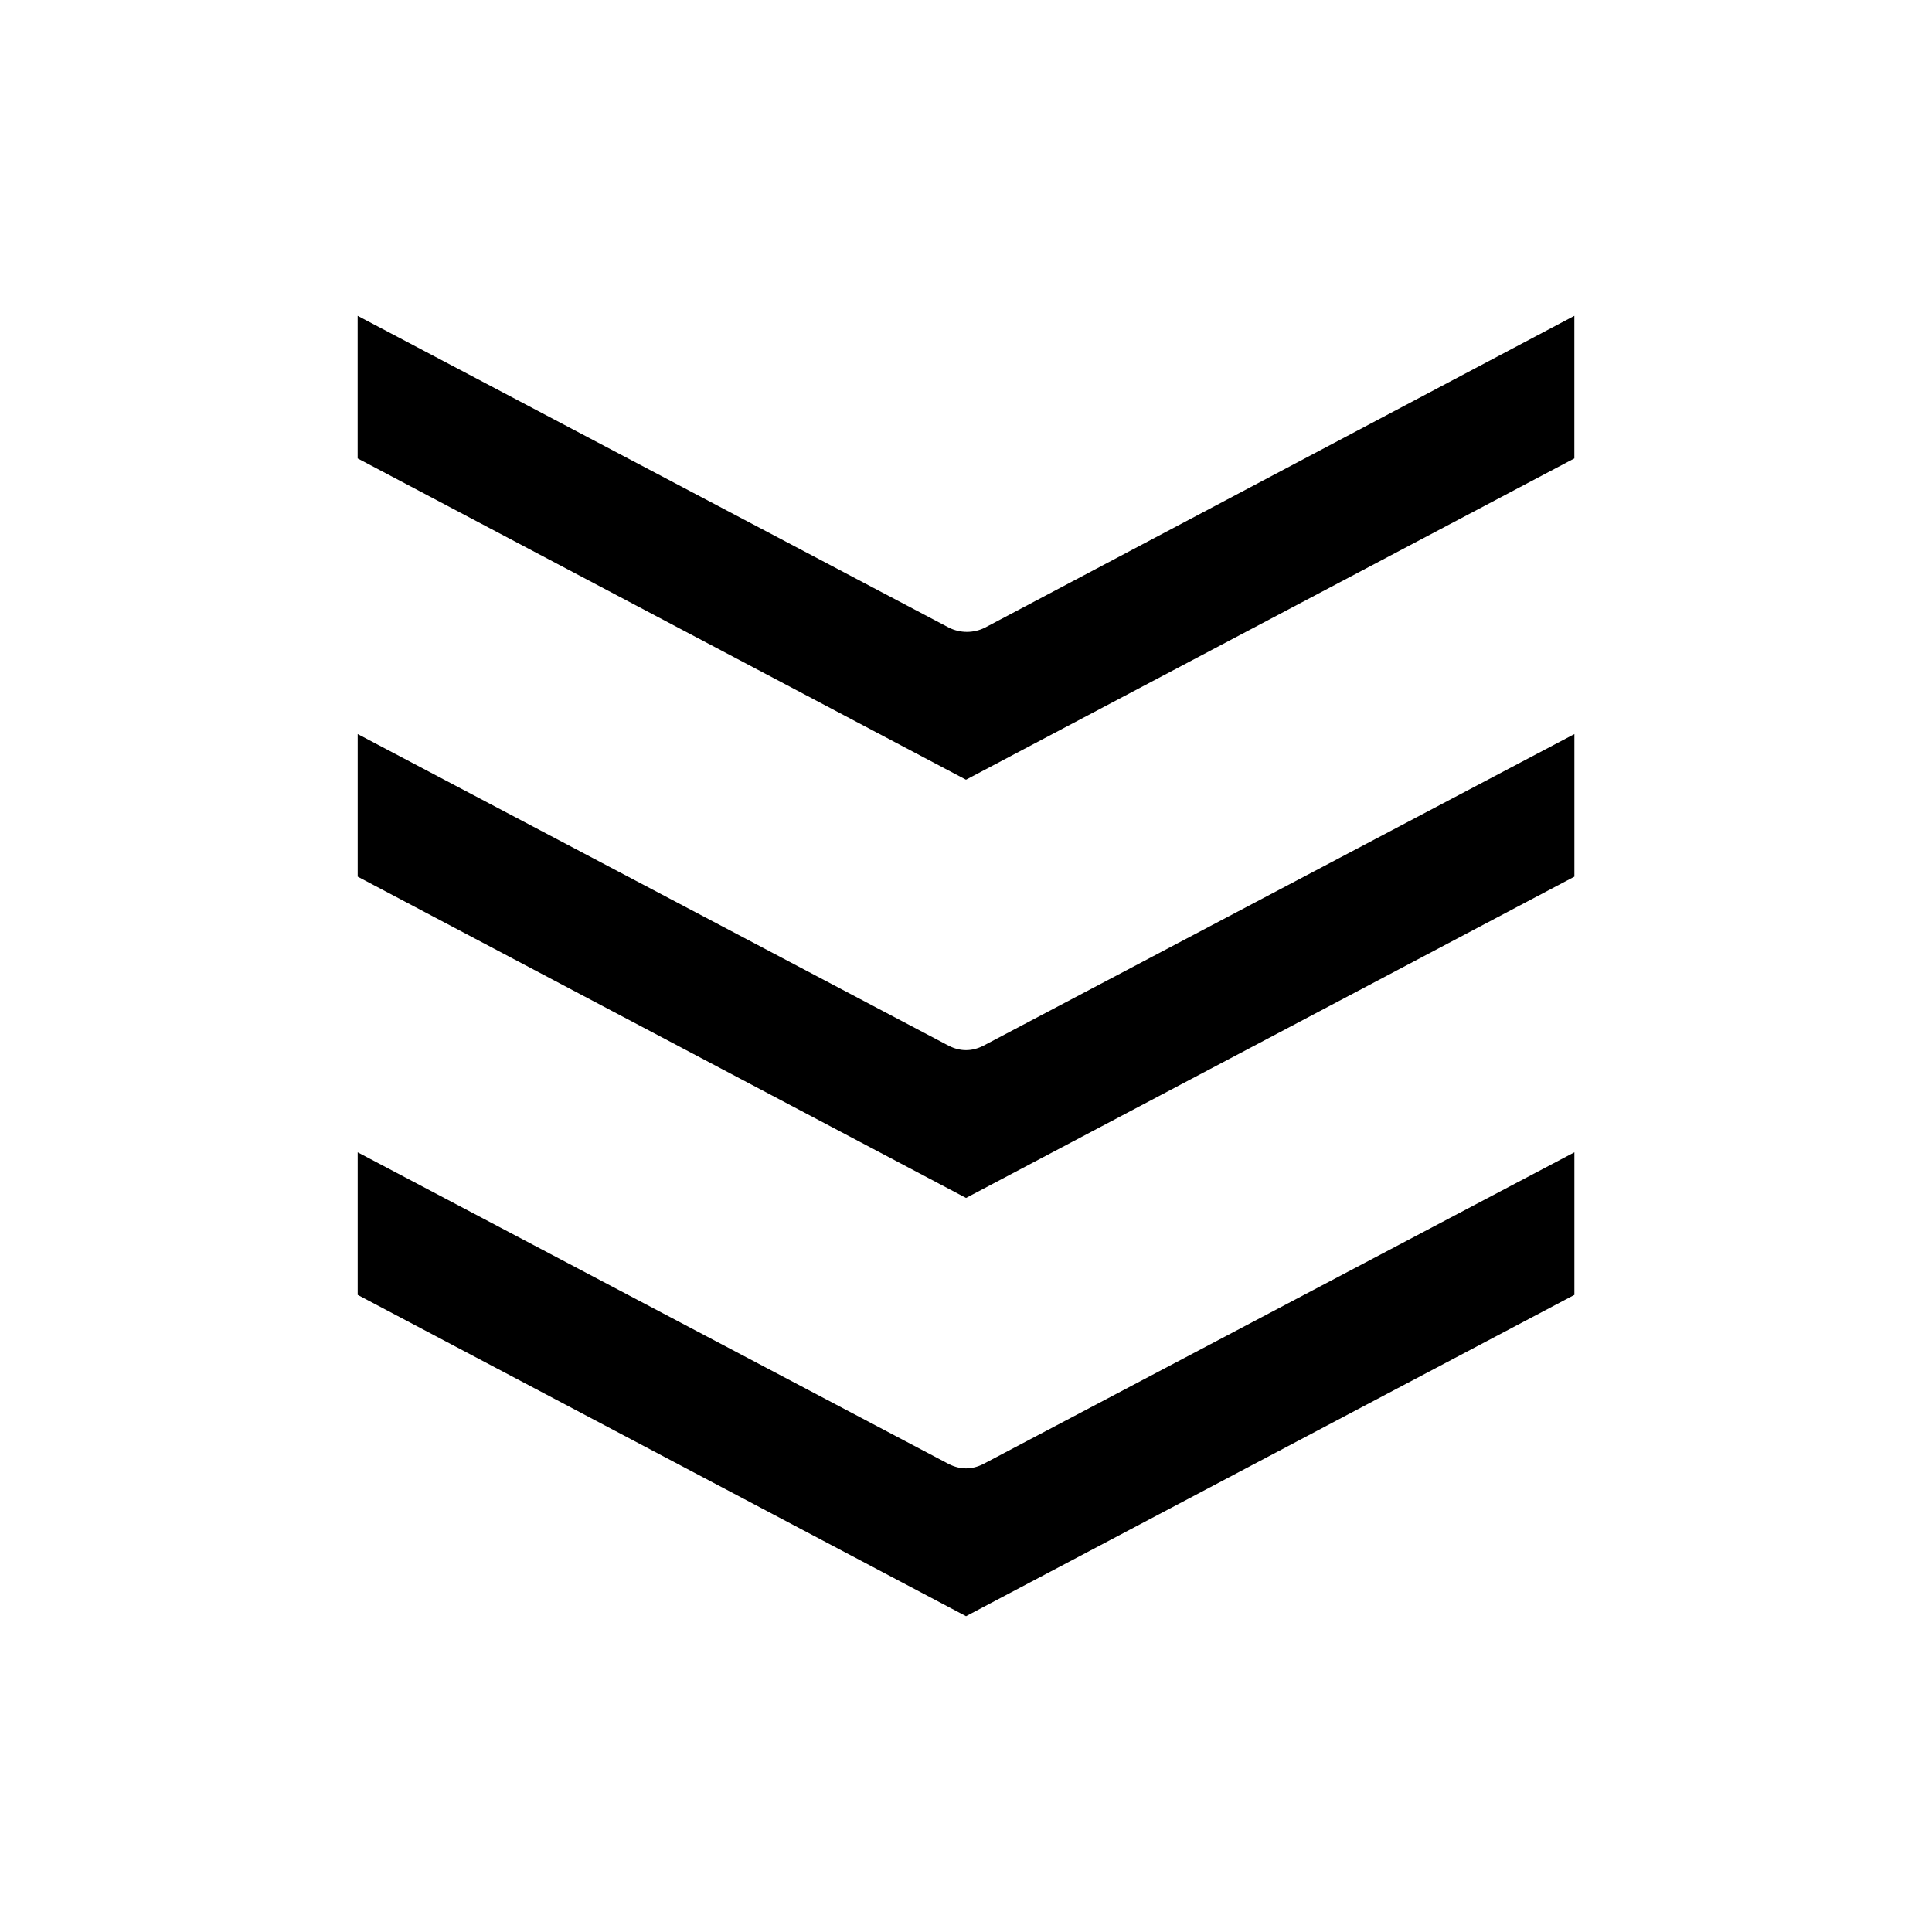 <?xml version="1.0" encoding="UTF-8"?>
<!-- Uploaded to: SVG Repo, www.svgrepo.com, Generator: SVG Repo Mixer Tools -->
<svg fill="#000000" width="800px" height="800px" version="1.1" viewBox="144 144 512 512" xmlns="http://www.w3.org/2000/svg">
 <path d="m561.22 227.7v37.785l-161.22 85.145-161.22-85.145v-37.785l156.68 82.625c3.023 1.512 6.551 1.512 9.574 0zm-165.75 304.3-156.68-82.625v37.785l161.22 85.145 161.22-85.145v-37.785l-156.69 82.625c-3.019 1.512-6.043 1.512-9.066 0zm0-110.84-156.68-82.625v37.785l161.22 85.145 161.22-85.145v-37.785l-156.69 82.625c-3.019 1.512-6.043 1.512-9.066 0z"/>
</svg>